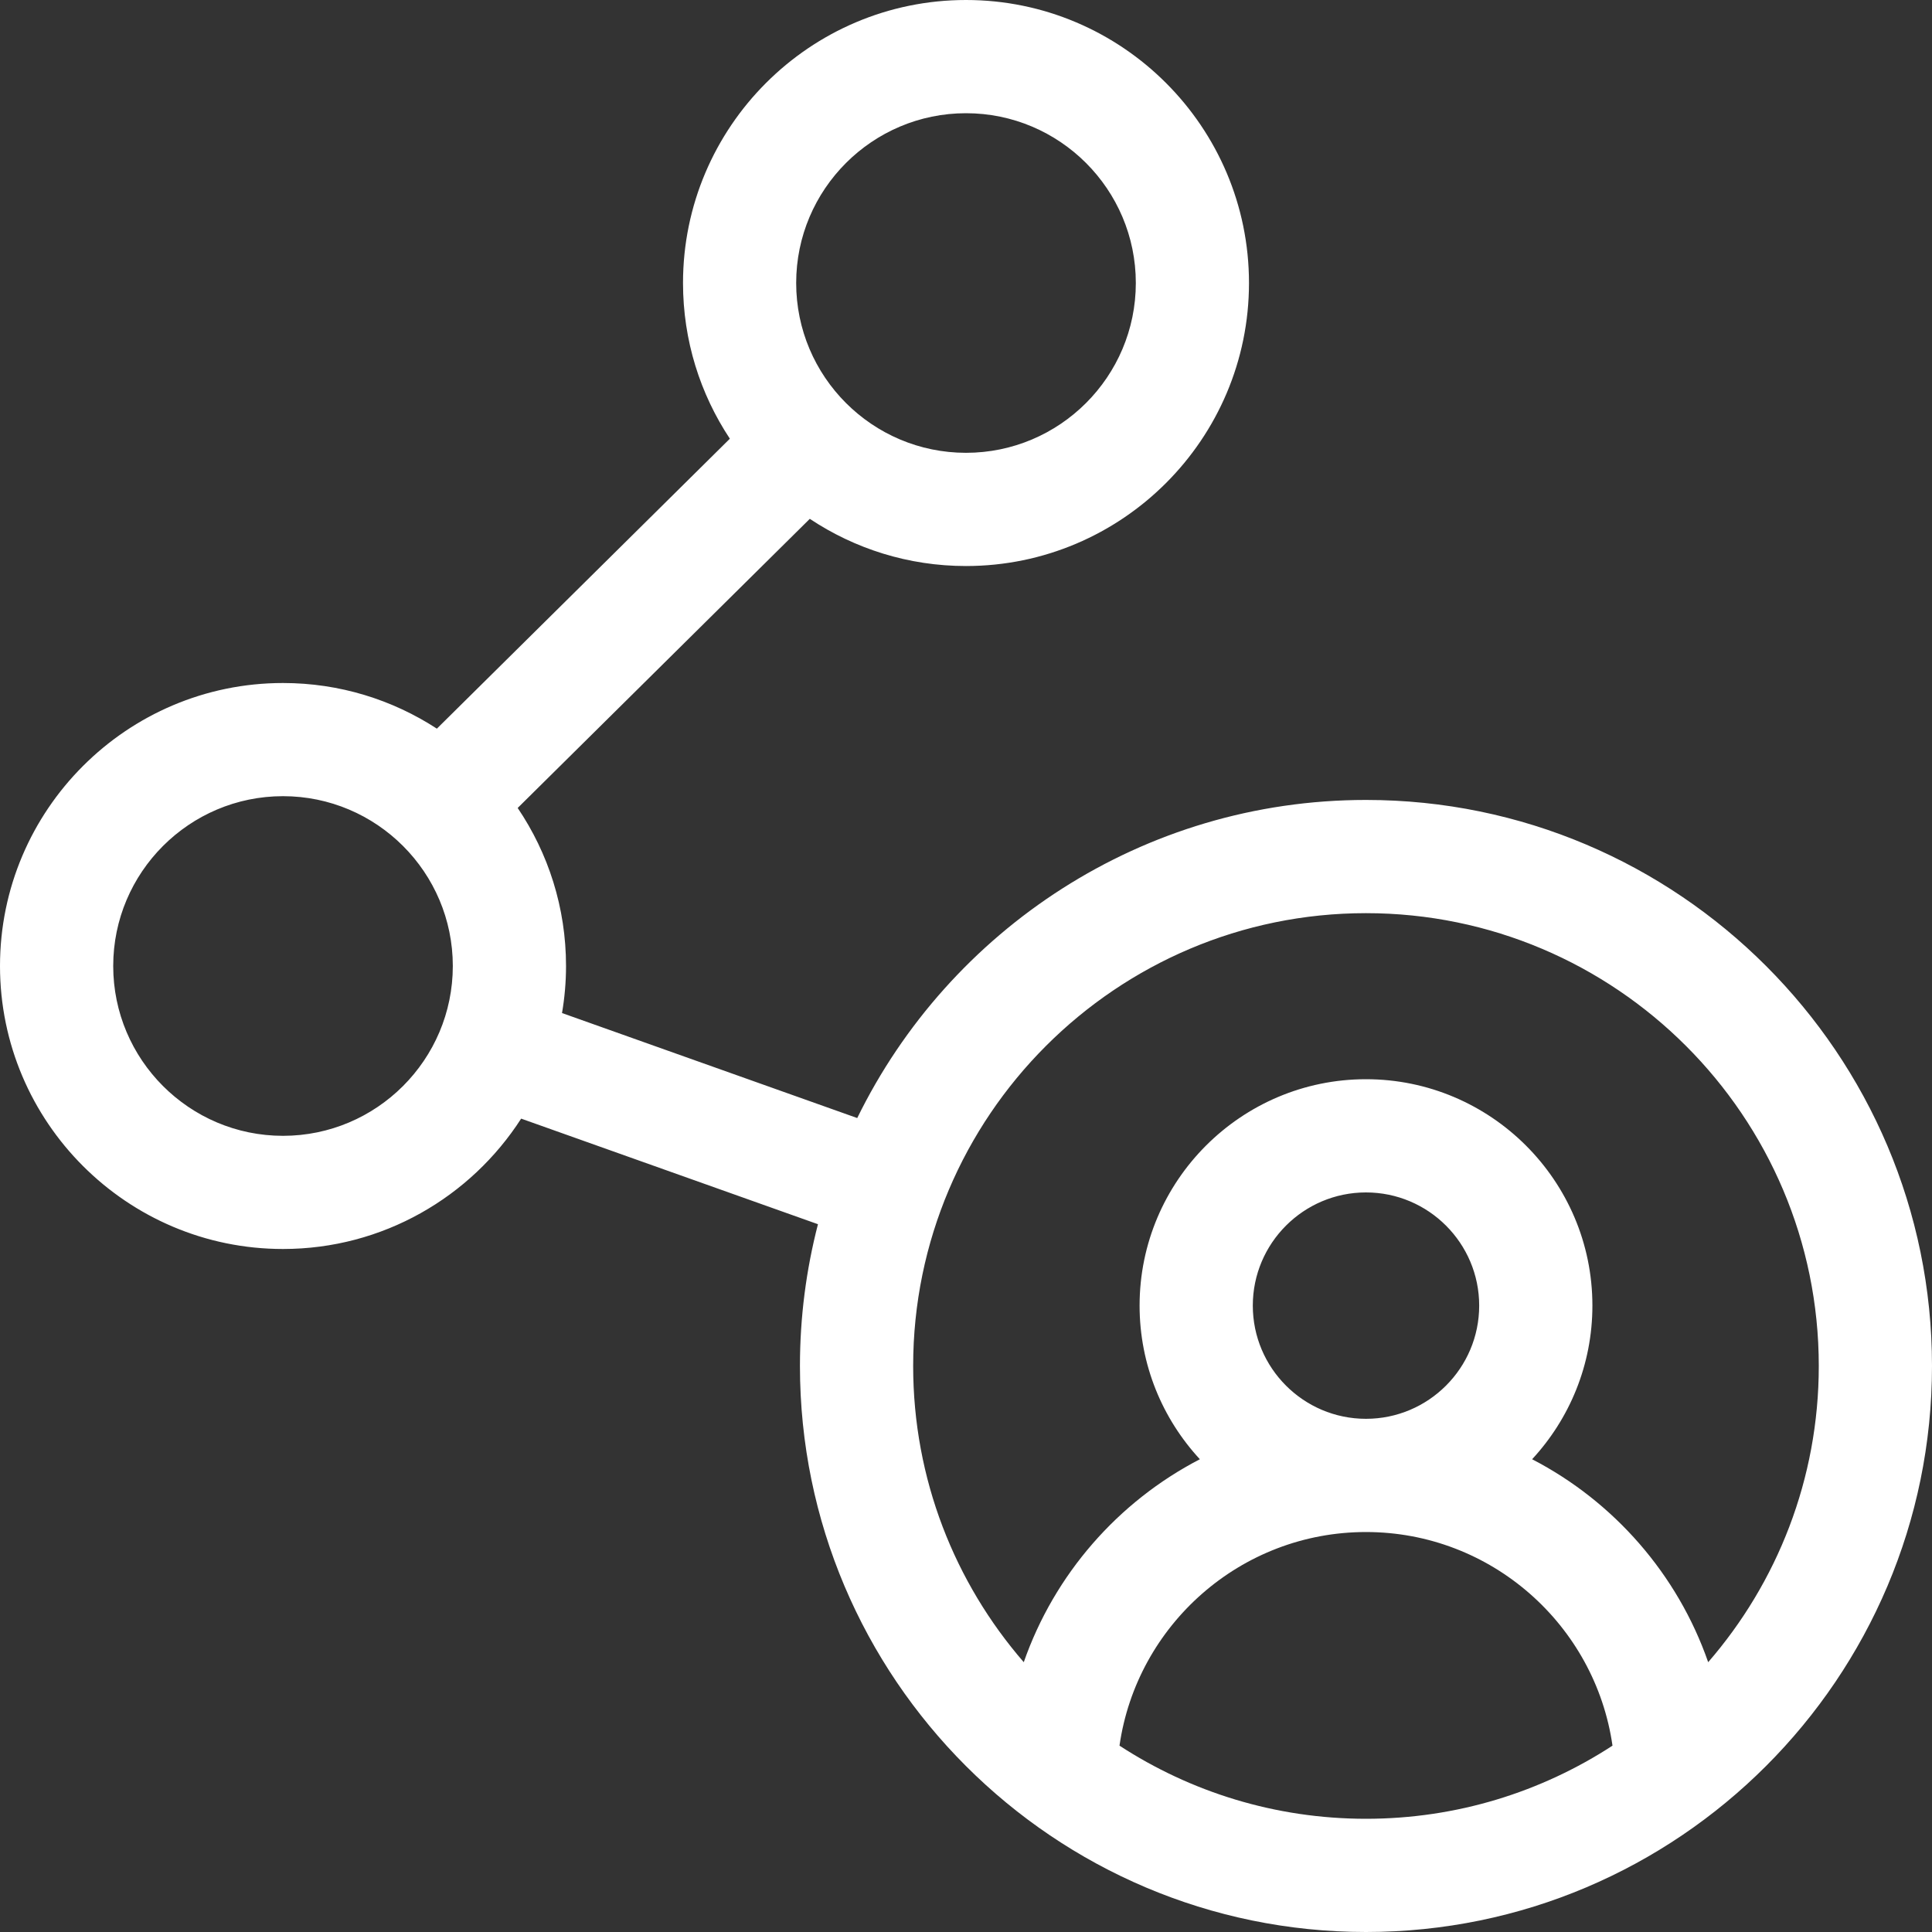 <svg width="40" height="40" viewBox="0 0 40 40" fill="none" xmlns="http://www.w3.org/2000/svg">
<rect x="0" y="0" width="40" height="40" fill="#333333" stroke="none"/>
<path fill-rule="evenodd" clip-rule="evenodd" d="M17.748 23.148C19.655 19.252 23.66 16.562 28.281 16.562C34.743 16.562 40 21.82 40 28.281C40 34.743 34.743 40 28.281 40C21.82 40 16.562 34.743 16.562 28.281C16.562 27.268 16.692 26.285 16.935 25.346L10.79 23.16C9.746 24.782 7.927 25.859 5.859 25.859C2.629 25.859 0 23.231 0 20C0 16.769 2.629 14.141 5.859 14.141C7.034 14.141 8.127 14.489 9.045 15.086L15.111 9.083C14.498 8.158 14.141 7.05 14.141 5.859C14.141 2.629 16.769 0 20 0C23.231 0 25.859 2.629 25.859 5.859C25.859 9.09 23.231 11.719 20 11.719C18.805 11.719 17.694 11.359 16.766 10.742L10.718 16.728C11.35 17.663 11.719 18.789 11.719 20C11.719 20.332 11.69 20.657 11.636 20.974L17.748 23.148ZM23.516 5.859C23.516 3.921 21.939 2.344 20 2.344C18.061 2.344 16.484 3.921 16.484 5.859C16.484 7.798 18.061 9.375 20 9.375C21.939 9.375 23.516 7.798 23.516 5.859ZM5.859 23.516C3.921 23.516 2.344 21.939 2.344 20C2.344 18.061 3.921 16.484 5.859 16.484C7.798 16.484 9.375 18.061 9.375 20C9.375 21.939 7.798 23.516 5.859 23.516ZM23.178 36.142C24.648 37.099 26.401 37.656 28.281 37.656C30.162 37.656 31.915 37.099 33.385 36.142C33.027 33.645 30.875 31.719 28.281 31.719C25.687 31.719 23.535 33.645 23.178 36.142ZM25.938 27.031C25.938 25.739 26.989 24.688 28.281 24.688C29.574 24.688 30.625 25.739 30.625 27.031C30.625 28.324 29.574 29.375 28.281 29.375C26.989 29.375 25.938 28.324 25.938 27.031ZM31.721 30.212C33.414 31.089 34.732 32.593 35.366 34.414C36.792 32.769 37.656 30.624 37.656 28.281C37.656 23.112 33.451 18.906 28.281 18.906C23.112 18.906 18.906 23.112 18.906 28.281C18.906 30.624 19.77 32.769 21.196 34.414C21.831 32.593 23.149 31.089 24.842 30.212C24.068 29.375 23.594 28.258 23.594 27.031C23.594 24.447 25.697 22.344 28.281 22.344C30.866 22.344 32.969 24.447 32.969 27.031C32.969 28.258 32.495 29.375 31.721 30.212Z" fill="white"/>
</svg>
